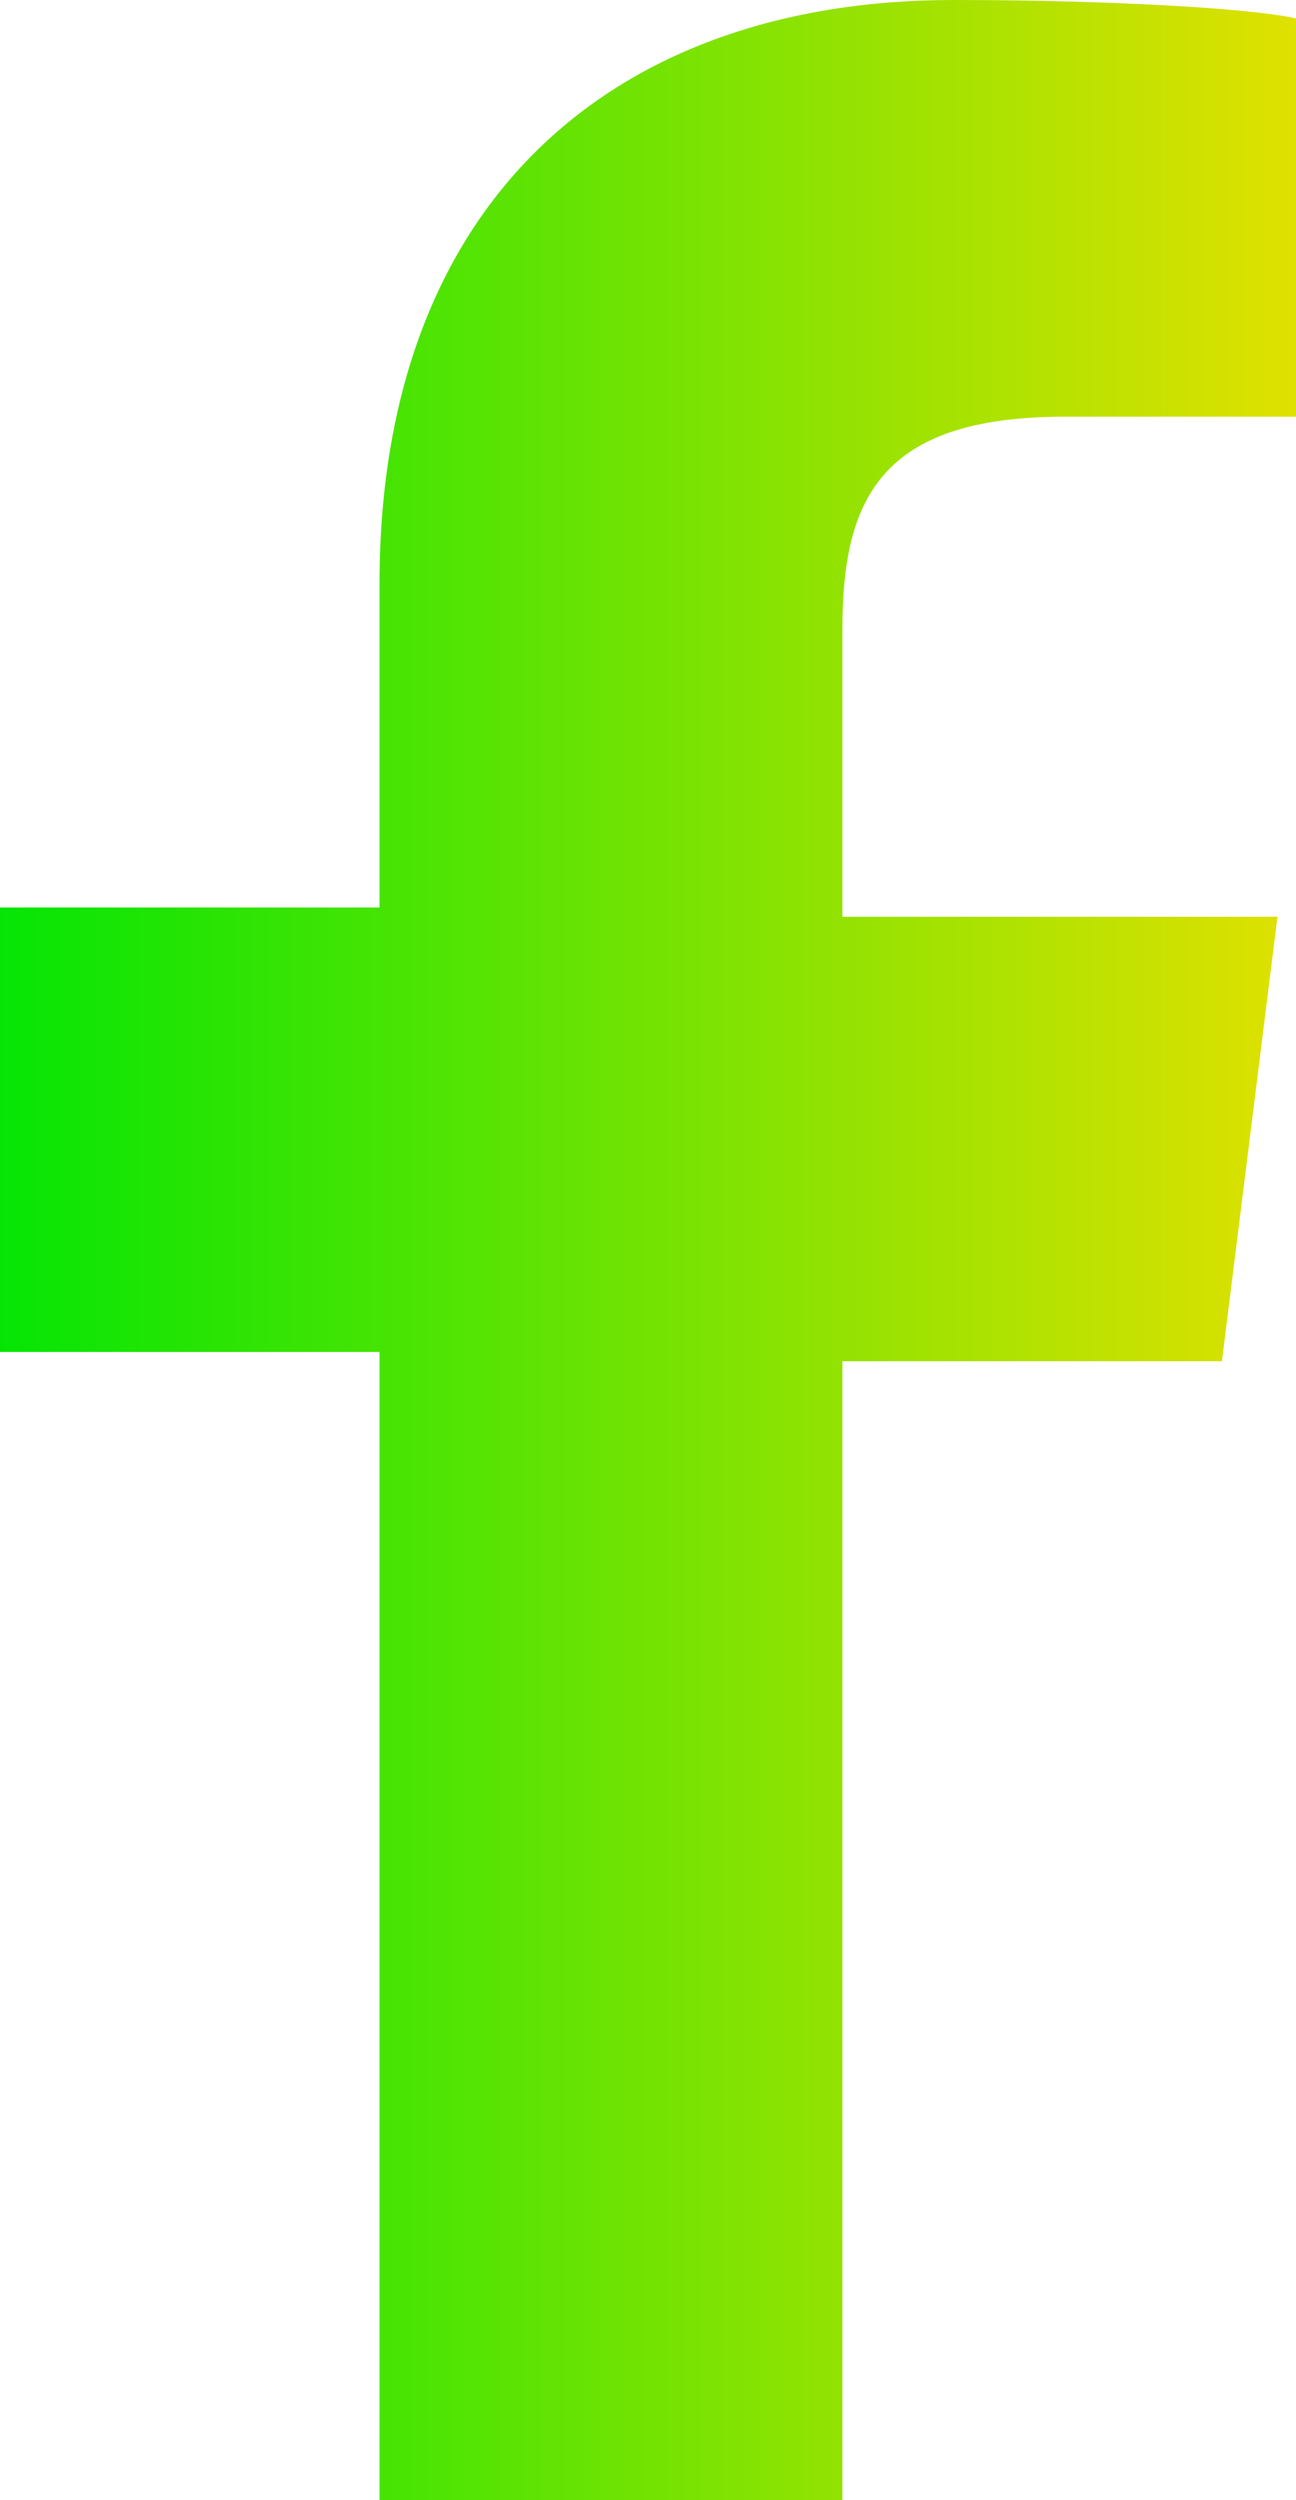 <!-- Generator: Adobe Illustrator 24.0.3, SVG Export Plug-In  -->
<svg version="1.1" xmlns="http://www.w3.org/2000/svg" xmlns:xlink="http://www.w3.org/1999/xlink" x="0px" y="0px" width="14px"
	 height="27px" viewBox="0 0 14 27" style="enable-background:new 0 0 14 27;" xml:space="preserve">
<style type="text/css">
	.st0{fill:url(#SVGID_1_);}
	.st1{fill:url(#SVGID_2_);}
</style>
<defs>
</defs>
<g>
	<linearGradient id="SVGID_1_" gradientUnits="userSpaceOnUse" x1="0" y1="13.481" x2="14" y2="13.481">
		<stop  offset="0" style="stop-color:#05E505"/>
		<stop  offset="1" style="stop-color:#E0E100"/>
	</linearGradient>
	<path class="st0" d="M9.1,27V14.7h4.1l0.6-4.8H9.1V6.8c0-1.4,0.4-2.3,2.4-2.3l2.5,0V0.2C13.6,0.1,12.1,0,10.3,0
		C6.6,0,4.1,2.2,4.1,6.3v3.5H0v4.8h4.1V27H9.1z"/>
</g>
</svg>
